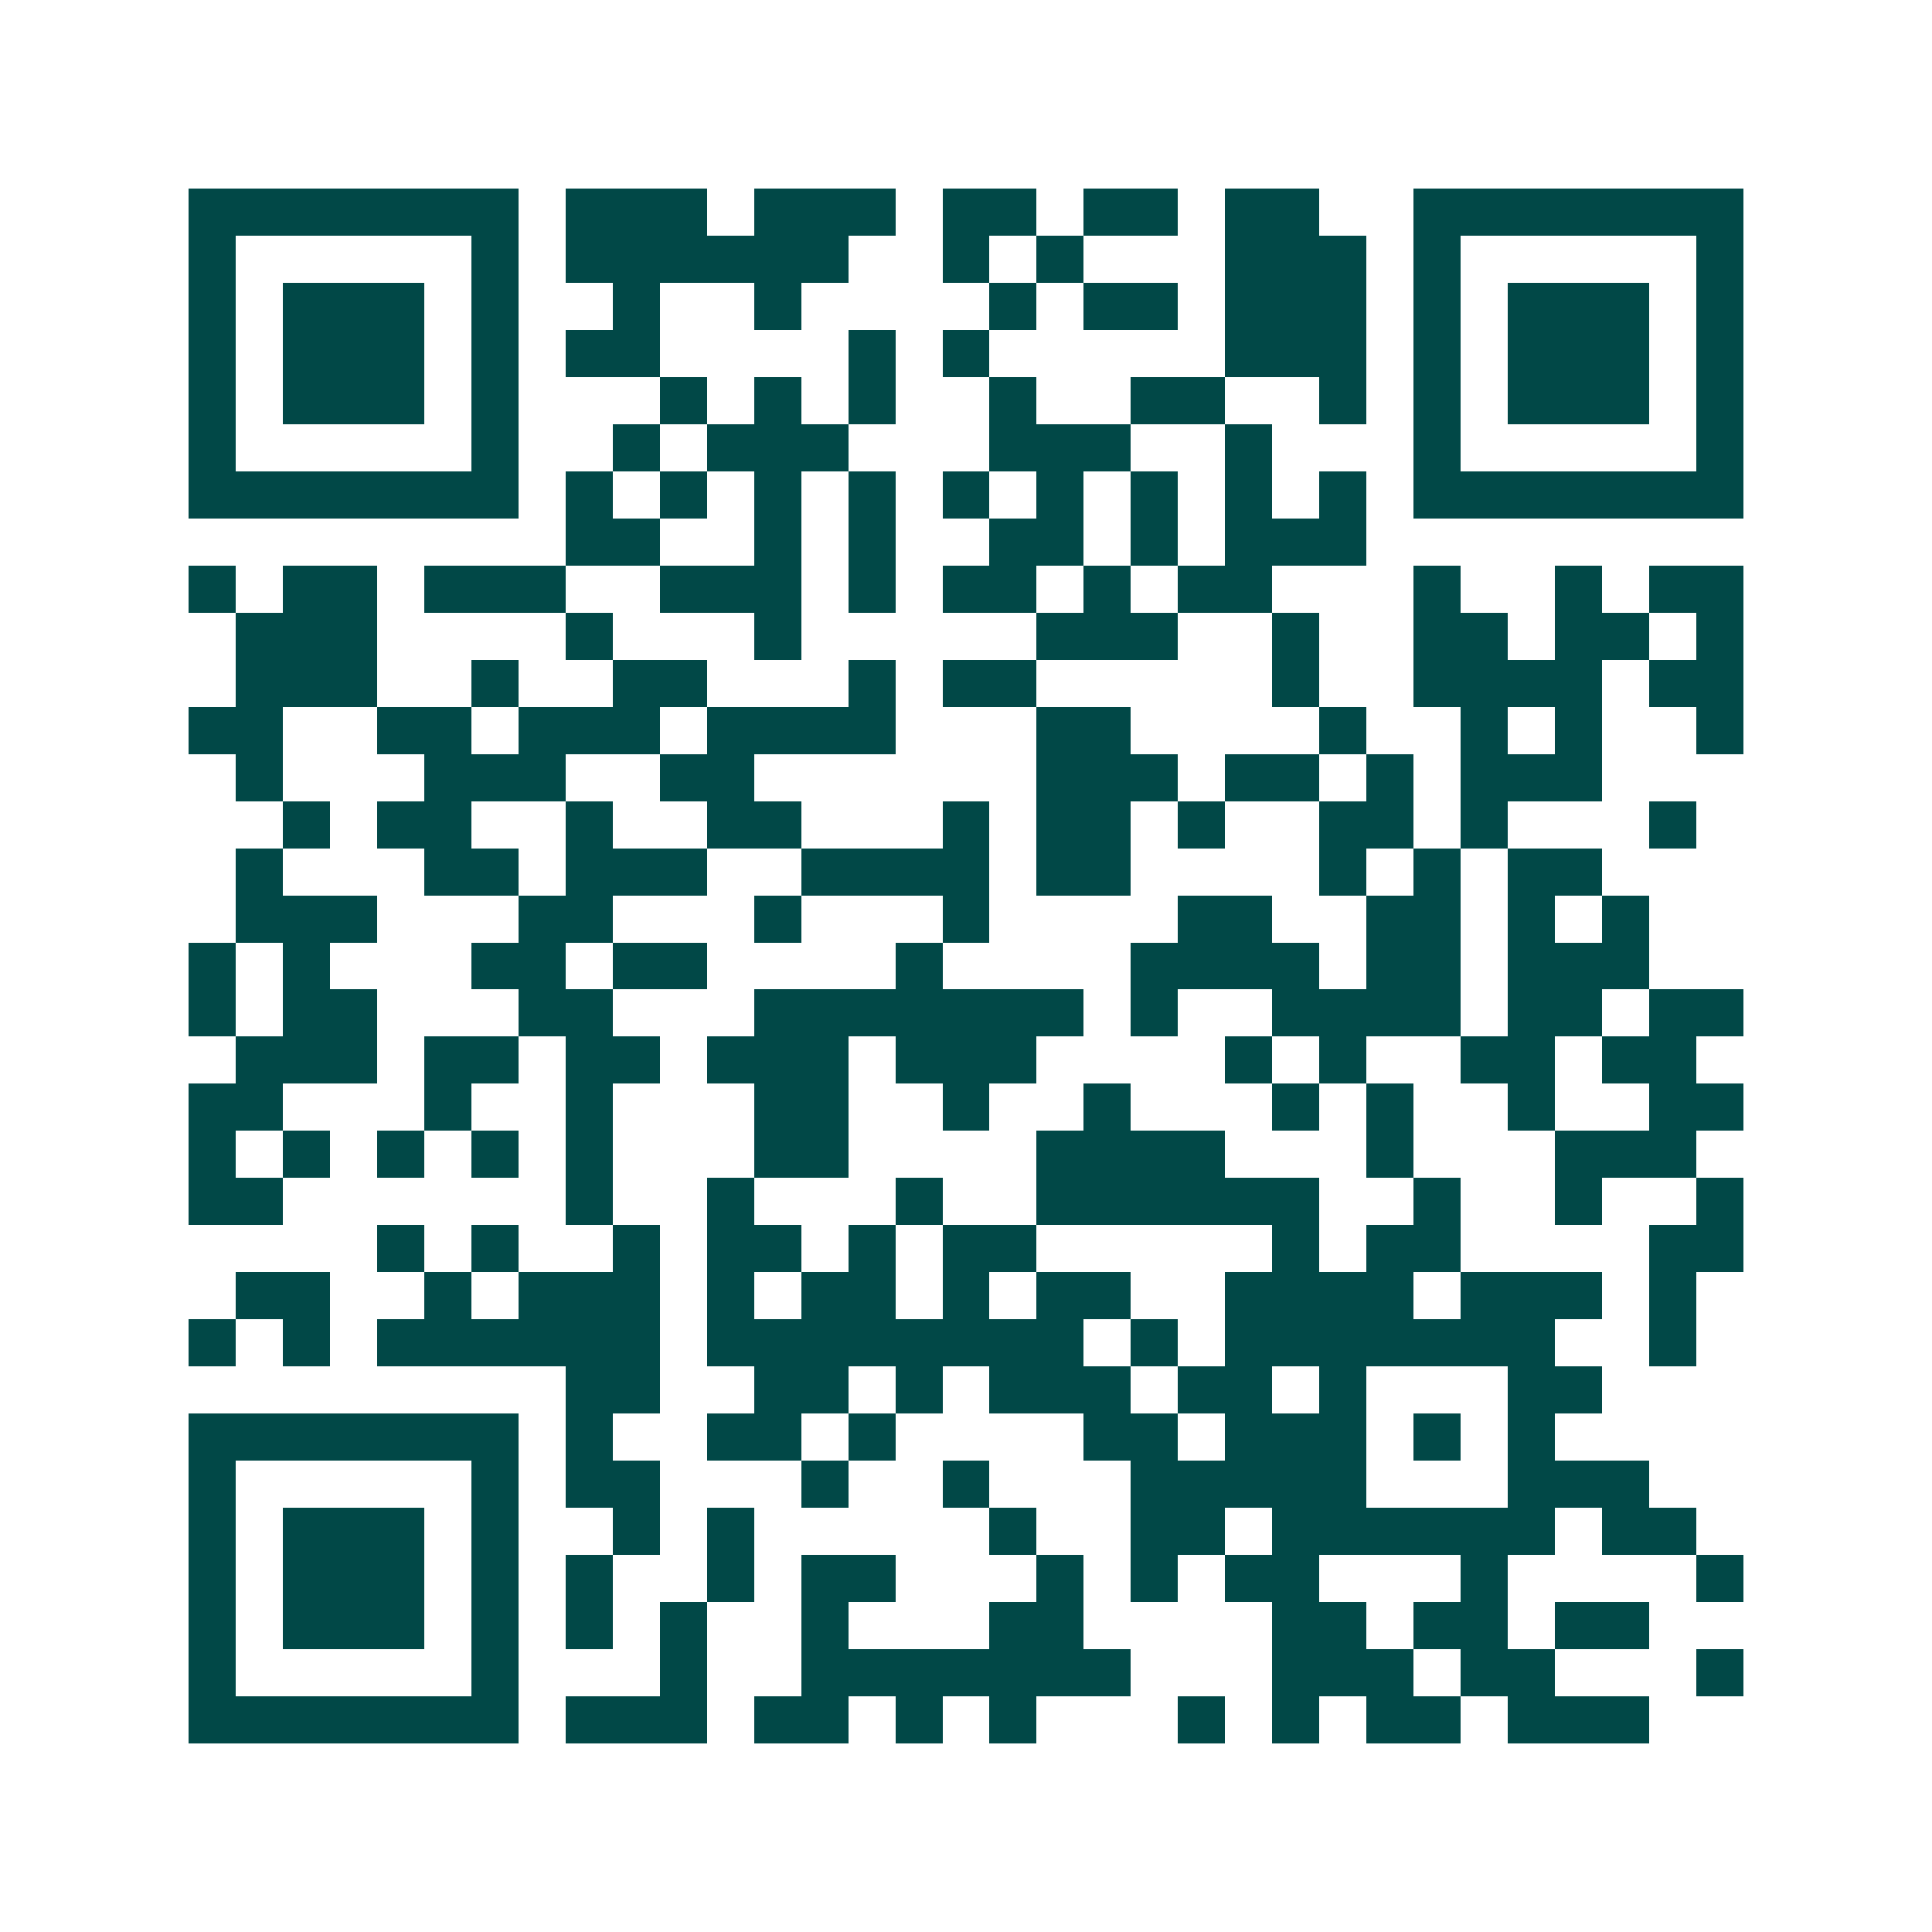 <svg xmlns="http://www.w3.org/2000/svg" width="200" height="200" viewBox="0 0 41 41" shape-rendering="crispEdges"><path fill="#ffffff" d="M0 0h41v41H0z"/><path stroke="#014847" d="M4 4.5h7m1 0h3m1 0h3m1 0h2m1 0h2m1 0h2m2 0h7M4 5.5h1m5 0h1m1 0h6m2 0h1m1 0h1m3 0h3m1 0h1m5 0h1M4 6.5h1m1 0h3m1 0h1m2 0h1m2 0h1m4 0h1m1 0h2m1 0h3m1 0h1m1 0h3m1 0h1M4 7.5h1m1 0h3m1 0h1m1 0h2m4 0h1m1 0h1m5 0h3m1 0h1m1 0h3m1 0h1M4 8.5h1m1 0h3m1 0h1m3 0h1m1 0h1m1 0h1m2 0h1m2 0h2m2 0h1m1 0h1m1 0h3m1 0h1M4 9.5h1m5 0h1m2 0h1m1 0h3m3 0h3m2 0h1m3 0h1m5 0h1M4 10.5h7m1 0h1m1 0h1m1 0h1m1 0h1m1 0h1m1 0h1m1 0h1m1 0h1m1 0h1m1 0h7M12 11.5h2m2 0h1m1 0h1m2 0h2m1 0h1m1 0h3M4 12.5h1m1 0h2m1 0h3m2 0h3m1 0h1m1 0h2m1 0h1m1 0h2m3 0h1m2 0h1m1 0h2M5 13.5h3m4 0h1m3 0h1m5 0h3m2 0h1m2 0h2m1 0h2m1 0h1M5 14.5h3m2 0h1m2 0h2m3 0h1m1 0h2m5 0h1m2 0h4m1 0h2M4 15.5h2m2 0h2m1 0h3m1 0h4m3 0h2m4 0h1m2 0h1m1 0h1m2 0h1M5 16.5h1m3 0h3m2 0h2m6 0h3m1 0h2m1 0h1m1 0h3M6 17.5h1m1 0h2m2 0h1m2 0h2m3 0h1m1 0h2m1 0h1m2 0h2m1 0h1m3 0h1M5 18.5h1m3 0h2m1 0h3m2 0h4m1 0h2m4 0h1m1 0h1m1 0h2M5 19.5h3m3 0h2m3 0h1m3 0h1m4 0h2m2 0h2m1 0h1m1 0h1M4 20.5h1m1 0h1m3 0h2m1 0h2m4 0h1m4 0h4m1 0h2m1 0h3M4 21.5h1m1 0h2m3 0h2m3 0h7m1 0h1m2 0h4m1 0h2m1 0h2M5 22.5h3m1 0h2m1 0h2m1 0h3m1 0h3m4 0h1m1 0h1m2 0h2m1 0h2M4 23.5h2m3 0h1m2 0h1m3 0h2m2 0h1m2 0h1m3 0h1m1 0h1m2 0h1m2 0h2M4 24.5h1m1 0h1m1 0h1m1 0h1m1 0h1m3 0h2m4 0h4m3 0h1m3 0h3M4 25.5h2m6 0h1m2 0h1m3 0h1m2 0h6m2 0h1m2 0h1m2 0h1M8 26.5h1m1 0h1m2 0h1m1 0h2m1 0h1m1 0h2m5 0h1m1 0h2m4 0h2M5 27.5h2m2 0h1m1 0h3m1 0h1m1 0h2m1 0h1m1 0h2m2 0h4m1 0h3m1 0h1M4 28.5h1m1 0h1m1 0h6m1 0h8m1 0h1m1 0h7m2 0h1M12 29.5h2m2 0h2m1 0h1m1 0h3m1 0h2m1 0h1m3 0h2M4 30.5h7m1 0h1m2 0h2m1 0h1m4 0h2m1 0h3m1 0h1m1 0h1M4 31.5h1m5 0h1m1 0h2m3 0h1m2 0h1m3 0h5m3 0h3M4 32.5h1m1 0h3m1 0h1m2 0h1m1 0h1m5 0h1m2 0h2m1 0h6m1 0h2M4 33.5h1m1 0h3m1 0h1m1 0h1m2 0h1m1 0h2m3 0h1m1 0h1m1 0h2m3 0h1m4 0h1M4 34.5h1m1 0h3m1 0h1m1 0h1m1 0h1m2 0h1m3 0h2m4 0h2m1 0h2m1 0h2M4 35.5h1m5 0h1m3 0h1m2 0h7m3 0h3m1 0h2m3 0h1M4 36.5h7m1 0h3m1 0h2m1 0h1m1 0h1m3 0h1m1 0h1m1 0h2m1 0h3"/></svg>
